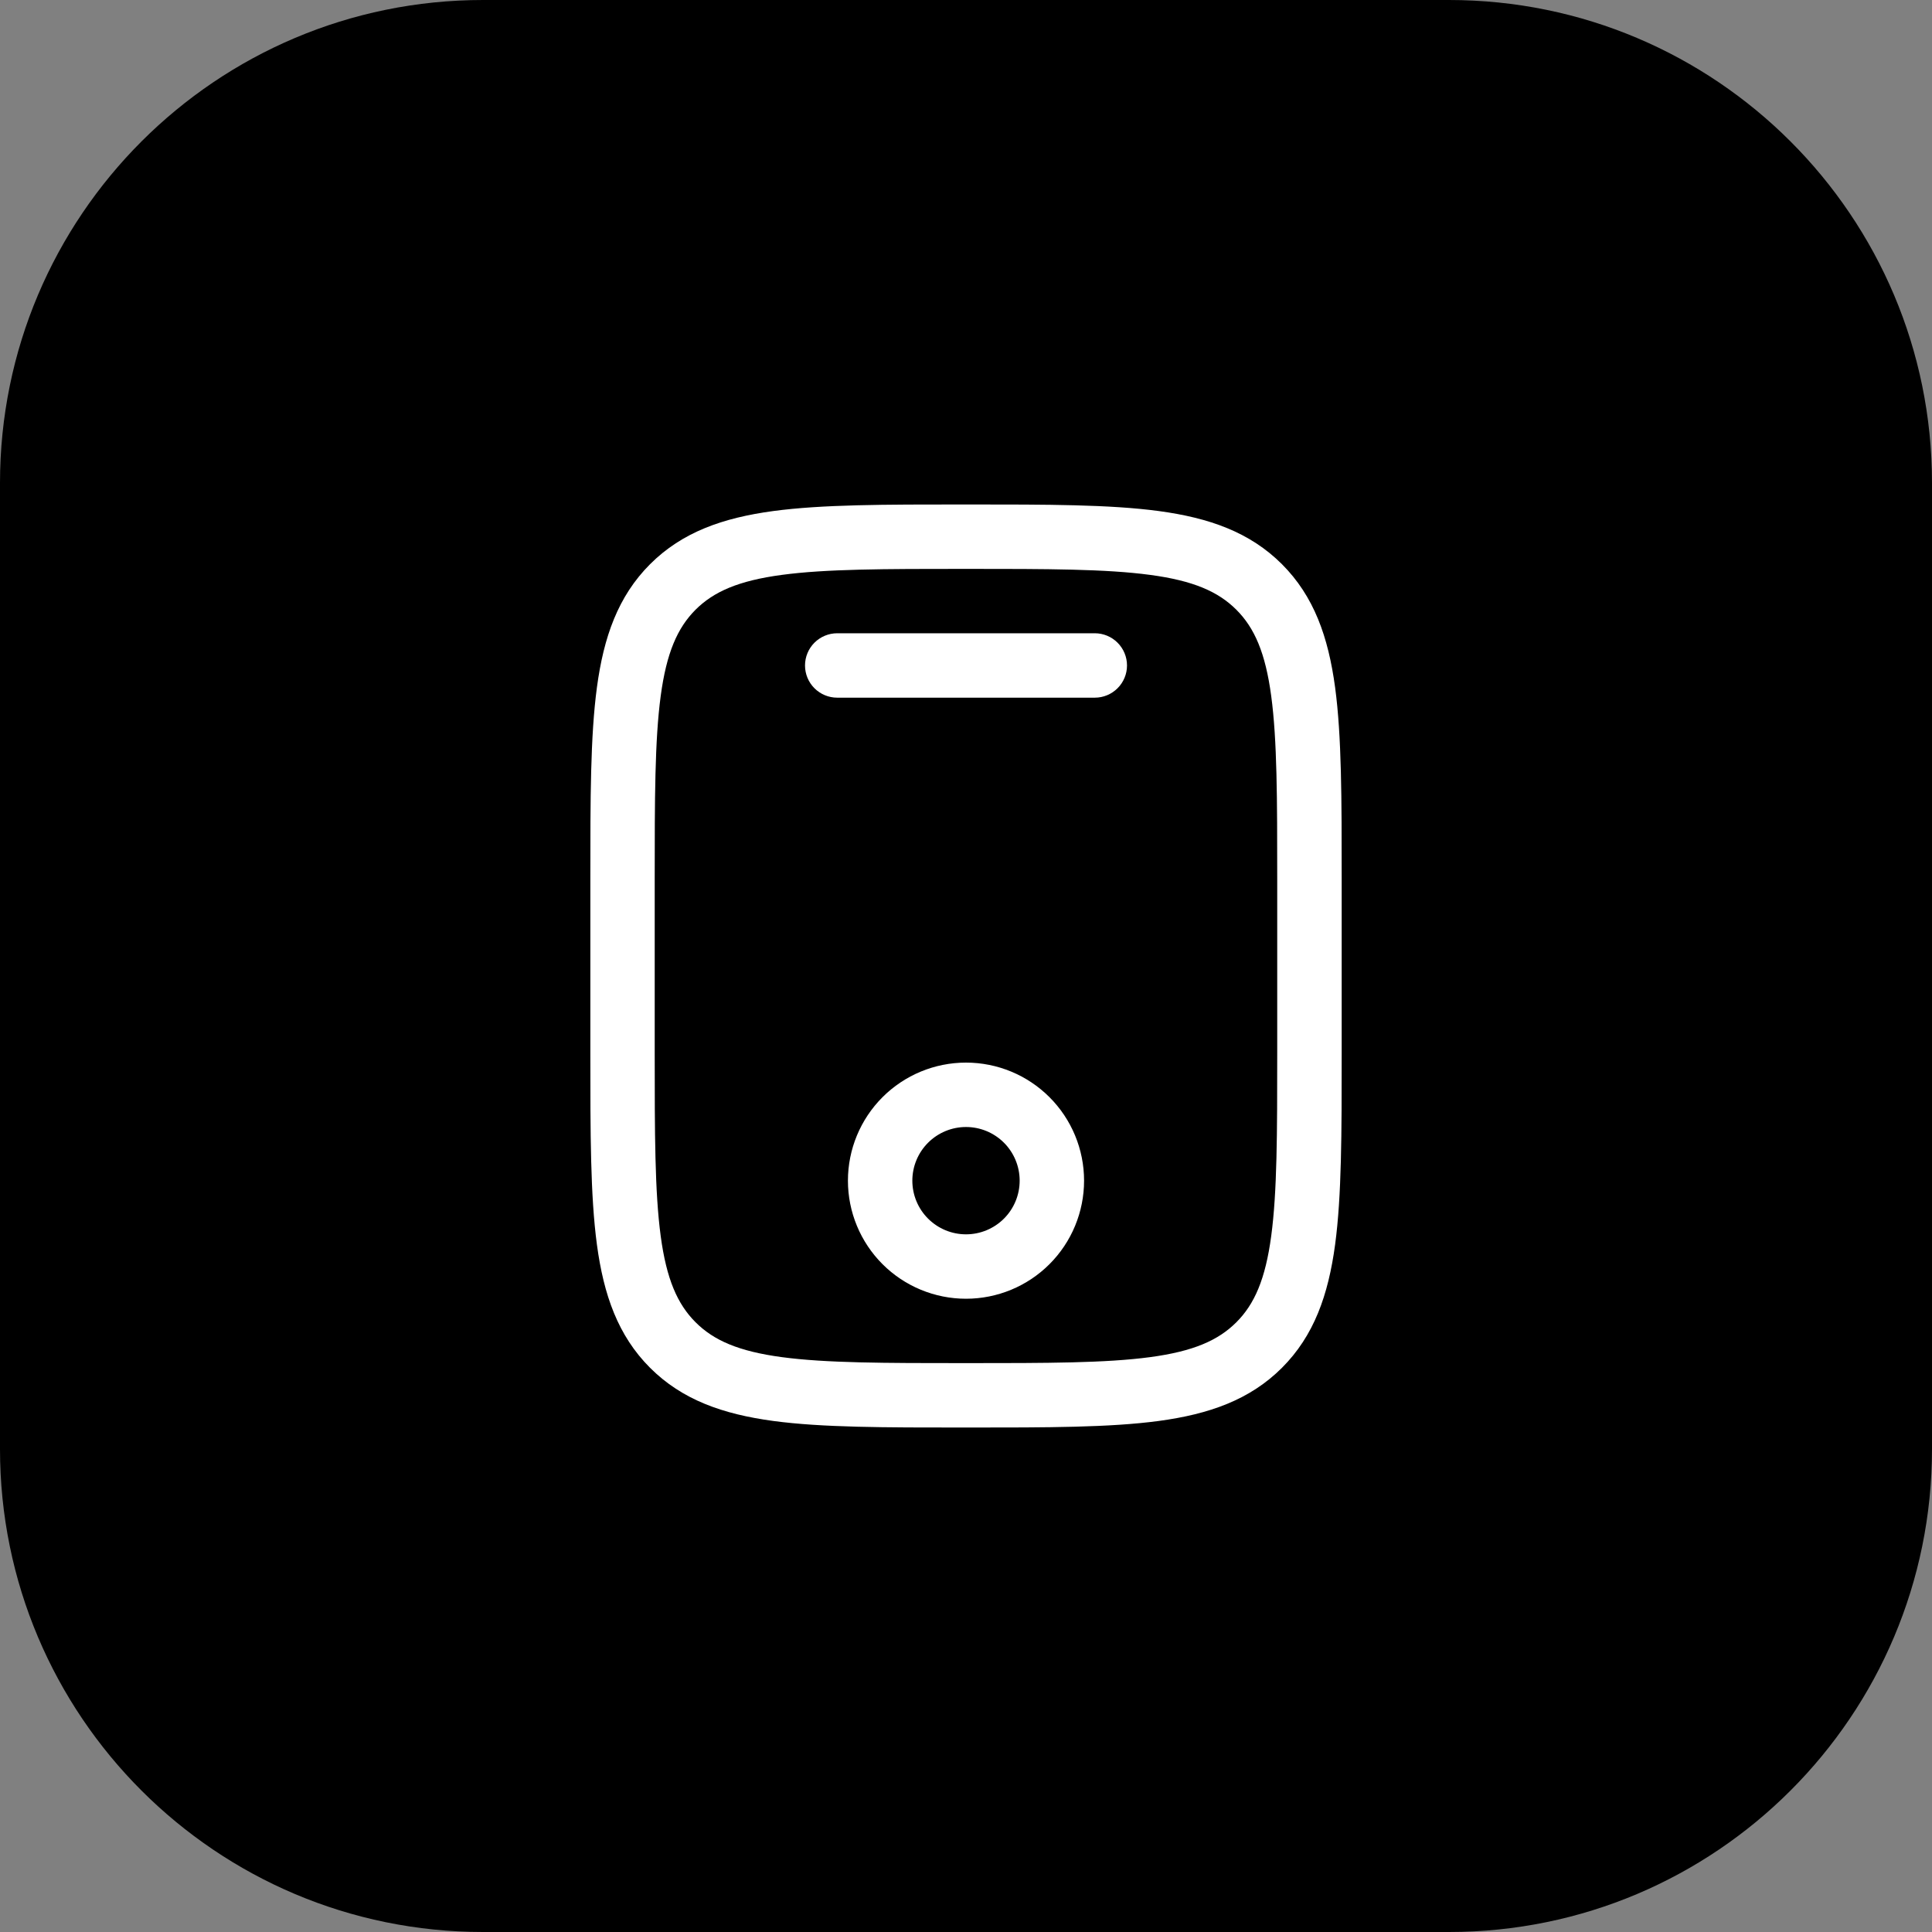 <svg width="80" height="80" viewBox="0 0 80 80" fill="none" xmlns="http://www.w3.org/2000/svg">
<rect x="0" y="0" width="80" height="80" fill="#808080" stroke="none"/>
<path d="M0 20C0 8.954 8.954 0 20 0H60C71.046 0 80 8.954 80 20V60C80 71.046 71.046 80 60 80H20C8.954 80 0 71.046 0 60V20Z" fill="black"/>
<path fill-rule="evenodd" clip-rule="evenodd" d="M39.901 20.889H40.1C43.367 20.889 45.956 20.889 47.981 21.161C50.064 21.442 51.751 22.032 53.083 23.362C54.413 24.693 55.003 26.381 55.284 28.464C55.556 30.491 55.556 33.077 55.556 36.345V43.655C55.556 46.923 55.556 49.511 55.284 51.536C55.003 53.62 54.413 55.307 53.083 56.638C51.751 57.968 50.064 58.558 47.981 58.839C45.954 59.111 43.367 59.111 40.1 59.111H39.901C36.633 59.111 34.045 59.111 32.02 58.839C29.936 58.558 28.249 57.968 26.918 56.638C25.588 55.307 24.997 53.62 24.717 51.536C24.445 49.509 24.445 46.923 24.445 43.655V36.345C24.445 33.077 24.445 30.489 24.717 28.464C24.997 26.381 25.588 24.693 26.918 23.362C28.249 22.032 29.936 21.442 32.02 21.161C34.046 20.889 36.633 20.889 39.901 20.889ZM32.373 23.805C30.585 24.044 29.554 24.496 28.8 25.248C28.05 26 27.598 27.031 27.358 28.82C27.113 30.647 27.11 33.054 27.11 36.444V43.556C27.11 46.946 27.113 49.355 27.358 51.182C27.598 52.969 28.05 54 28.802 54.752C29.554 55.504 30.585 55.956 32.373 56.196C34.201 56.441 36.608 56.444 39.998 56.444C43.389 56.444 45.797 56.441 47.625 56.196C49.412 55.956 50.443 55.504 51.195 54.752C51.947 54 52.398 52.969 52.638 51.181C52.884 49.355 52.887 46.946 52.887 43.556V36.444C52.887 33.054 52.884 30.647 52.638 28.818C52.398 27.031 51.947 26 51.195 25.248C50.443 24.496 49.412 24.044 47.623 23.805C45.796 23.559 43.389 23.556 39.998 23.556C36.608 23.556 34.203 23.559 32.373 23.805ZM33.334 27.556C33.334 27.202 33.474 26.863 33.724 26.613C33.974 26.363 34.313 26.222 34.667 26.222H45.334C45.687 26.222 46.026 26.363 46.276 26.613C46.526 26.863 46.667 27.202 46.667 27.556C46.667 27.909 46.526 28.248 46.276 28.498C46.026 28.748 45.687 28.889 45.334 28.889H34.667C34.313 28.889 33.974 28.748 33.724 28.498C33.474 28.248 33.334 27.909 33.334 27.556ZM40 46.667C39.411 46.667 38.846 46.901 38.429 47.318C38.012 47.734 37.778 48.3 37.778 48.889C37.778 49.478 38.012 50.044 38.429 50.46C38.846 50.877 39.411 51.111 40 51.111C40.59 51.111 41.155 50.877 41.572 50.46C41.988 50.044 42.222 49.478 42.222 48.889C42.222 48.3 41.988 47.734 41.572 47.318C41.155 46.901 40.59 46.667 40 46.667ZM35.111 48.889C35.111 47.592 35.626 46.349 36.543 45.432C37.46 44.515 38.703 44 40 44C41.297 44 42.54 44.515 43.457 45.432C44.374 46.349 44.889 47.592 44.889 48.889C44.889 50.185 44.374 51.429 43.457 52.346C42.54 53.263 41.297 53.778 40 53.778C38.703 53.778 37.46 53.263 36.543 52.346C35.626 51.429 35.111 50.185 35.111 48.889Z" fill="white"/>
</svg>
